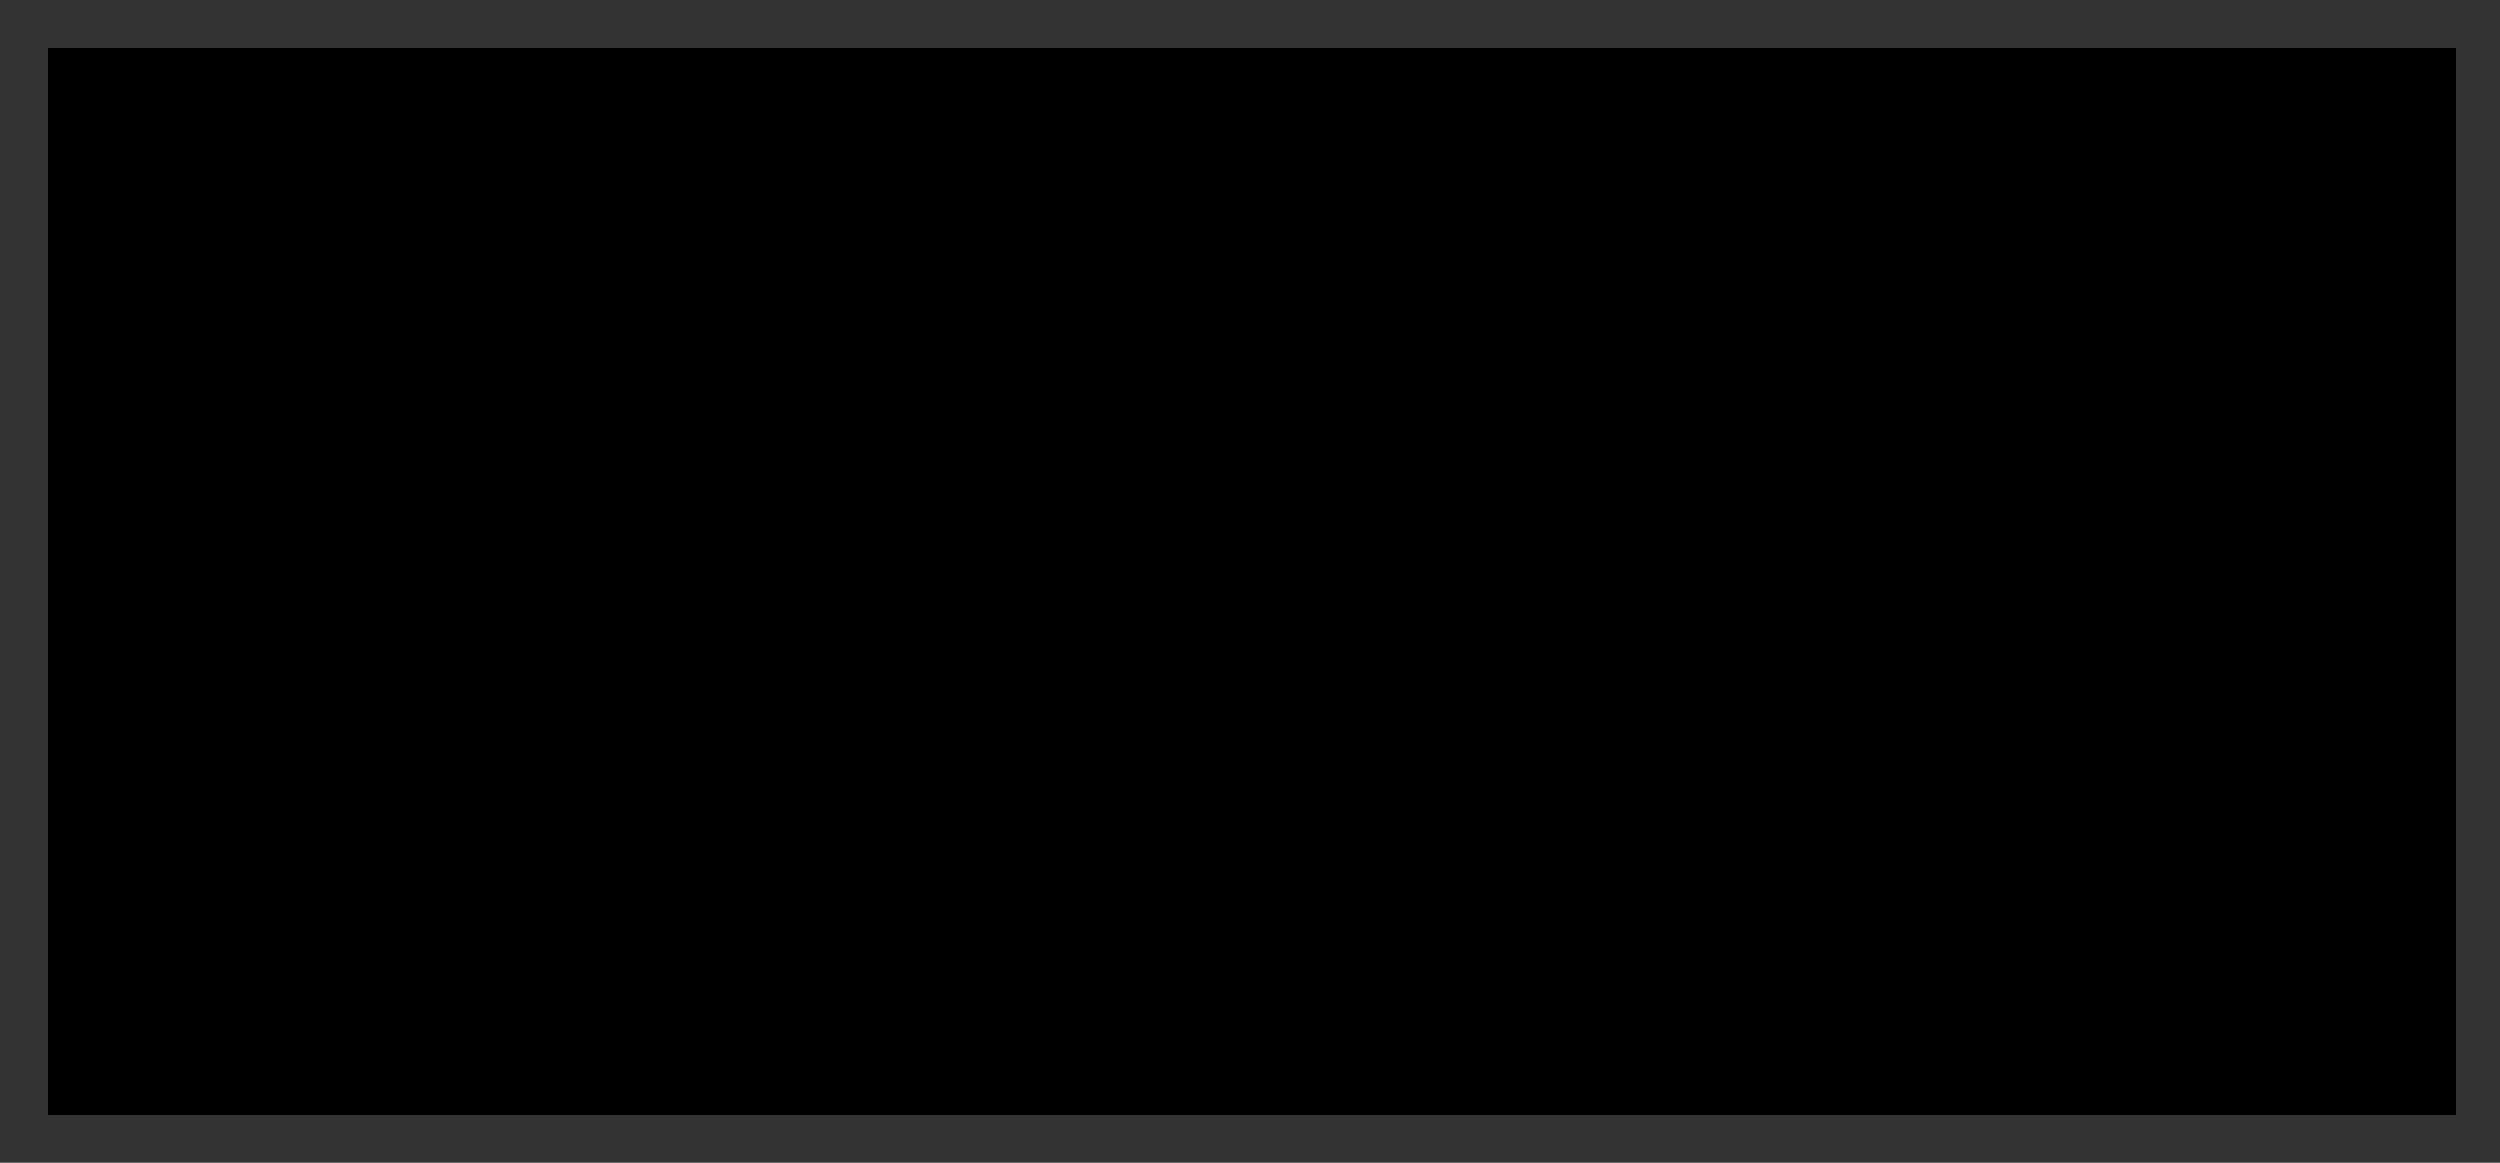 <?xml version="1.0" encoding="UTF-8"?>
<!DOCTYPE svg PUBLIC '-//W3C//DTD SVG 1.0//EN'
          'http://www.w3.org/TR/2001/REC-SVG-20010904/DTD/svg10.dtd'>
<svg height="108.16" stroke="#000" stroke-linecap="square" stroke-miterlimit="10" width="232.56" xmlns="http://www.w3.org/2000/svg" xmlns:xlink="http://www.w3.org/1999/xlink"
><rect width="100%" height="100%" fill="#333333" stroke="none"/><defs
  ><clipPath id="a"
    ><path d="M4.51 4.5v99.21H228.44V4.5Z"
    /></clipPath
    ><clipPath clip-path="url(#a)" id="b"
    ><path d="M4.51 103.71H228.44V4.5H4.51Zm0 0"
    /></clipPath
    ><clipPath clip-path="url(#b)" id="c"
    ><path d="M4.51 4.5H228.44v99.21H4.51Zm0 0"
    /></clipPath
  ></defs
  ><g
  ><g fill="#F99A31" stroke="none"
    ><path clip-path="url(#c)" d="M102.29 42.39l-3.89-.34c-1.22-.25-2.33-.71-3.34-1.19l-2.6-1.68c-.34-.28-.65-.56-.93-.85l-.28.92c-.88 2.23-2.16 4.06-4.05 5.5l-3.09 1.69c-1.09.4-2.22.61-3.32.62-2 .02-3.72-.53-4.99-1.25l-.05 2.43c-.12.94-.31 1.95-.67 2.97l-1.49 3.1c-.66 1.02-1.47 2.02-2.45 2.93l-3.22 2.26c-1.12.64-2.31 1.08-3.45 1.44l-.3.09c.66.32 1.49.64 2.33 1.03 2.25 1.05 4.49 2.68 6.17 4.85s2.51 4.69 2.4 6.98c-.05 1.22-.35 2.34-.79 3.33 1.32-.49 2.81-.87 4.45-1.03 1.5-.15 3.12-.12 4.74.16l4.81 1.49c1.55.73 2.95 1.62 4.12 2.63 1.19 1.01 2.16 2.15 2.92 3.3 1.26 1.91 1.94 3.86 2.28 5.58l2.2-1.61c2.22-1.18 5.2-1.53 8.07-1l4 1.25c1.23.54 2.31 1.24 3.24 1.94 1.83 1.4 3.19 2.89 4.23 4.19.52-1.53 1.7-3.27 3.8-4.46 1.08-.63 2.38-1.04 3.75-1.28l4.28-.11c2.91.32 5.49 1.24 7.64 2.29 1.57.77 2.92 1.63 4.03 2.48l-.32-.81c-.35-1.3-.43-2.26-.26-3.25s.6-2.04 1.44-2.94 2.17-1.51 3.52-1.69c1.36-.19 2.66-.05 3.84.18l3.28.92c1.38.48 2.62 1.03 3.7 1.59l-.44-.77c-.76-1.65-1.18-3.06-1.27-4.58s.12-3.16.74-4.73c.62-1.57 1.58-3.1 2.83-4.47s2.67-2.53 4.19-3.49l4.65-2.31c.98-.37 1.94-.69 2.88-.96l-.55 0c-1.45-.07-2.73-.14-4.08-.34l-4.26-.9c-1.48-.41-2.98-.97-4.48-1.63l-4.44-2.44c-1.42-.99-2.69-2.1-3.7-3.33-1-1.22-1.81-2.53-2.24-3.9s-.53-2.72-.3-3.96l.06-.36c-1.64-.46-3.5-1.08-5.25-2.18-1.06-.68-2.07-1.56-2.89-2.6s-1.49-2.22-1.94-3.5l-.78-3.79c-.1-1.25-.03-2.44.12-3.57l.43-2.21c-.02.02-.04.03-.05.06-1.9 2.05-4.17 4.2-6.81 6.19L126.3 40c-1.47.74-3.08 1.25-4.69 1.34-1.6.1-3.11-.2-4.38-.7-1.26-.51-2.3-1.24-3.04-2.04l-1.4-2.12c-.33.5-.74 1.03-1.21 1.56l-2.33 2c-.92.59-1.96 1.18-3.15 1.57l-3.81.79"
      /><path clip-path="url(#c)" d="M102.18 46.37l-3.65-.32c-1.15-.23-2.19-.65-3.13-1.1L92.96 43.4c-.32-.26-.61-.52-.88-.78l-.26.85c-.83 2.06-2.03 3.75-3.8 5.08l-2.9 1.56c-1.03.37-2.09.56-3.12.58-1.88.02-3.49-.49-4.68-1.15l-.04 2.24c-.12.87-.29 1.8-.63 2.74l-1.4 2.87c-.62.94-1.38 1.86-2.3 2.71l-3.02 2.09c-1.05.59-2.17 1-3.24 1.33l-.28.08c.62.29 1.4.59 2.18.95 2.11.97 4.21 2.47 5.79 4.48s2.36 4.33 2.25 6.45l-.74 3.07c1.24-.45 2.64-.8 4.18-.95l4.45.15c1.52.26 3.05.72 4.51 1.38l3.87 2.43c1.12.93 2.02 1.99 2.74 3.04 1.18 1.76 1.82 3.56 2.14 5.16l2.07-1.49c2.08-1.09 4.88-1.42 7.57-.92l3.75 1.16c1.15.5 2.16 1.14 3.05 1.79 1.72 1.29 2.99 2.67 3.97 3.86.49-1.41 1.6-3.02 3.57-4.12 1.02-.58 2.23-.96 3.52-1.18l4.02-.1c2.73.29 5.15 1.14 7.17 2.11l3.78 2.29c-.16-.37-.3-.75-.42-1.16l-.13-2.59c.16-.92.57-1.89 1.35-2.72s2.03-1.4 3.31-1.56c1.28-.17 2.5-.05 3.61.17l3.08.85c1.3.44 2.46.95 3.47 1.47l-.41-.71c-.71-1.52-1.1-2.83-1.2-4.23s.12-2.91.69-4.37c.59-1.45 1.48-2.86 2.65-4.13s2.51-2.34 3.93-3.22l4.36-2.13c.92-.35 1.82-.64 2.7-.88l-.52 0c-1.37-.06-2.56-.13-3.83-.32l-4-.84c-1.39-.38-2.8-.89-4.21-1.51l-4.17-2.26c-1.33-.92-2.53-1.94-3.47-3.08-.94-1.13-1.7-2.34-2.1-3.6s-.49-2.51-.29-3.65l.06-.33c-1.54-.42-3.28-.99-4.92-2.02l-2.71-2.4c-.78-.96-1.4-2.05-1.82-3.23l-.74-3.5c-.09-1.15-.03-2.26.12-3.3l.4-2.04c-.02.02-.04.03-.05.05-1.78 1.9-3.91 3.88-6.39 5.72l-3.9 2.47c-1.38.68-2.89 1.15-4.4 1.24-1.5.1-2.92-.19-4.11-.65-1.19-.48-2.15-1.15-2.85-1.88l-1.32-1.96c-.31.47-.69.95-1.13 1.44l-2.19 1.85c-.87.55-1.84 1.09-2.95 1.45l-3.58.73" fill="#F7ED3F"
      /><path clip-path="url(#c)" d="M130.8 45.06c-1.43 1.03-2.67 1.78-3.92 2.4-2.08 1.03-4.2 1.61-6.29 1.73l-.51.02c-2.1.01-3.97-.33-5.68-1l-2.54-1.33c-.16.12-.33.23-.5.34-.94.6-2.32 1.41-4.05 1.98l-4.81.96-.1.01-.49.02c-1.66.01-3.09-.14-4.47-.45-1.41-.29-2.67-.78-3.61-1.2-.75.96-1.71 1.96-2.93 2.88l-4.09 2.21c-1.54.56-3.14.85-4.75.87h0l-.57 0-.5.77c-.65 1.8-1.22 2.97-1.94 4.04l-2.89 3.4c-.41.37-.84.72-1.29 1.05l3.15 3.13c1.64 2.09 2.66 4.46 2.94 6.84l.44-.01c1.49-.01 2.76.1 3.99.31 1.94.33 3.86.91 5.68 1.73 1.85.86 3.49 1.89 4.9 3.08 1.31 1.1 2.49 2.4 3.47 3.85l.54.85c1.69.02 3.26-.2 4.88-.21l3.47.3c1.65.29 3.3.8 4.87 1.5l3.88 2.28c.23.17.46.35.68.53l1.05-.76c1.98-1.13 3.7-1.71 5.64-2.04l3.03-.26c.76 0 1.54.03 2.33.11 2.13.23 4.24.73 6.32 1.51l1.53-2.19c1.48-1.56 3.69-2.62 6.08-2.92l1.16-.12c1.58-.01 2.56.08 3.62.26.06-1.5.38-3 .94-4.42.76-1.89 1.93-3.71 3.38-5.28l2.3-2.16c-.79-.28-1.6-.6-2.42-.96l-4.82-2.61-.11-.07c-1.73-1.19-3.17-2.48-4.3-3.82-1.33-1.59-2.26-3.21-2.77-4.81l-.51-2.44c-1.05-.41-2.05-.9-2.97-1.48-1.44-.9-2.74-2.05-3.75-3.32-1.04-1.27-1.85-2.71-2.41-4.27l-.19-.54"
      /><path clip-path="url(#c)" d="M163.93 67.77l-2.52.82c-1.36.51-2.75 1.17-4.08 1.99l-3.67 3.01c-1.09 1.18-1.93 2.5-2.48 3.86s-.74 2.77-.65 4.08.46 2.53.96 3.59l.35.7c-.75-.16-1.84-.64-3.05-1.05l-2.88-.8c-1.04-.2-2.18-.32-3.37-.16-1.19.15-2.35.68-3.09 1.46s-1.12 1.68-1.26 2.54l.12 2.42c.11.39.25.74.39 1.08l-3.53-2.14c-1.88-.91-4.15-1.7-6.69-1.97l-3.75.09c-1.2.2-2.34.56-3.29 1.1-1.85 1.03-2.88 2.54-3.33 3.85-.92-1.12-2.1-2.41-3.71-3.61l-2.84-1.68c-1.07-.48-2.25-.86-3.51-1.08-2.52-.46-5.13-.15-7.08.87l-1.93 1.38c-.3-1.49-.89-3.17-2-4.81l-2.56-2.85c-1.03-.87-2.26-1.64-3.62-2.27l-4.21-1.29c-1.42-.25-2.84-.27-4.16-.14l-3.9.89c.39-.85.65-1.82.69-2.87.1-1.97-.63-4.15-2.1-6.02s-3.43-3.28-5.41-4.18l-2.17-.85c.13-.04.26-.08.39-.12l3.03-1.24c.99-.53 1.95-1.18 2.82-1.95l2.14-2.53c.59-.88.99-1.79 1.31-2.68l.59-2.56c.07-.75.08-1.46.04-2.1 1.11.62 2.62 1.09 4.37 1.08l2.91-.54c.96-.35 1.88-.84 2.71-1.46 1.65-1.25 2.78-2.83 3.39-4.34l.3-.8.63.09c.95.75 1.7 1.27 2.58 1.69l2.93 1.03c1.07.24 2.22.35 3.41.3l3.35-.68c1.04-.34 1.95-.84 2.76-1.36l2.04-1.73c.41-.45.77-.9 1.06-1.34l1.23 1.83c.65.68 1.56 1.31 2.67 1.76 1.11.43 2.43.69 3.84.61s2.82-.52 4.11-1.16l3.65-2.31c2.32-1.72 4.31-3.57 5.97-5.34l.03-.03-.27 1.22c-.22 1.64-.28 2.67-.19 3.75l.69 3.27c.39 1.1.97 2.12 1.7 3.01l2.53 2.24c1.53.96 3.16 1.49 4.64 1.73l-.07.3c-.22 1.22-.14 2.4.24 3.57s1.08 2.31 1.96 3.36l3.25 2.87c1.27.82 2.56 1.53 3.89 2.11l3.93 1.41c1.3.35 2.55.62 3.74.78l3.32.28c.26.01.51.01.75.01m6.46.11l-1.42-.33c-.83-.08-1.25-.09-1.67-.11l-.52-.03c-.78-.09-1.33-.17-1.91-.26l-1.16-.2c-1.81-.4-3.07-.77-4.37-1.19l-3.96-1.59c-1.32-.62-2.65-1.36-3.91-2.18l-3.31-2.76c-.92-1-1.66-2.07-2.1-3.17-.46-1.1-.62-2.21-.53-3.26l.03-.32.09-.54-.44-.29c-1.72-.42-3.3-1.05-4.74-2.05l-2.36-2.25c-.69-.87-1.23-1.88-1.63-2.96-.81-2.16-.98-4.38-.83-6.38l.49-3.32c.14-.71.31-1.38.48-2l.06-.21-.09.03-.48.5-.21.22-1.94 1.93c-1.85 1.78-4 3.63-6.39 5.44l-3.6 2.44c-1.22.67-2.5 1.14-3.78 1.31-1.27.17-2.55.02-3.65-.33s-2.04-.89-2.75-1.52l-1.4-1.72c-.05-.08-.09-.16-.14-.24l-.01-.01-.21-.46-.19-.06-.07.09 0 .01-1.56 1.64c-.64.53-1.35 1.08-2.18 1.54l-2.73 1.23c-1 .32-2.07.54-3.19.63L98.82 45c-1.06-.17-2.03-.5-2.93-.86l-2.41-1.27c-.44-.31-.85-.61-1.22-.93l-.42-.36-.3-.31-.18.31c-.26.76-.51 1.35-.81 1.94L89.15 45.7c-.57.7-1.24 1.37-2.01 1.98-1.56 1.2-3.42 1.95-5.2 2.12-1.64.15-3.18-.18-4.36-.68l-.21-.09-.56-.29-.21.18-.01.36c-.03.81-.12 1.58-.28 2.39l-.79 2.54c-.38.86-.82 1.75-1.43 2.61l-2.14 2.46c-.85.76-1.76 1.42-2.72 1.99L66.3 62.65c-.55.21-1.11.38-1.65.52h-.01l-.66.17.67.38c1.49.54 2.5.97 3.51 1.51 1.96 1.01 3.87 2.46 5.33 4.33 1.44 1.86 2.28 3.96 2.28 5.91.01 1.24-.26 2.4-.7 3.4l-.21.46.41.02c1.64-.56 3.19-.9 4.88-.98l4.15.29c1.41.28 2.83.73 4.18 1.35l3.63 2.26c1.07.85 1.95 1.8 2.67 2.78 1.31 1.78 2.06 3.64 2.46 5.28v.01l.08.32.09.42.36-.21.2-.19 2.43-1.57c.94-.4 2.04-.65 3.19-.72l3.56.22c2.42.47 4.55 1.44 6.28 2.58 1.75 1.14 3.14 2.4 4.27 3.49l.21.2.34.34.27-.34.14-.31c.65-1.34 1.92-2.77 3.77-3.56l3.14-.79c1.13-.13 2.33-.09 3.55.03 2.44.27 4.71.98 6.68 1.79 1.98.8 3.65 1.74 4.99 2.6l.39.26.61.42-.38-.84-.28-.64-.22-.55c-.21-.64-.31-1.02-.37-1.42l.16-2.31c.23-.78.67-1.55 1.33-2.13s1.55-.97 2.57-1.09l3.08.17c1.02.18 2.02.44 2.94.69 1.83.52 3.43 1.09 4.77 1.64l.07.02.83.35.24.01-.43-.58c-.6-.91-.98-1.63-1.27-2.41-.42-1.09-.69-2.32-.69-3.6s.25-2.61.84-3.91 1.42-2.56 2.51-3.7l3.63-3c1.31-.85 2.67-1.54 4.03-2.11l5.26-2.06" fill="#18181B"
      /><path clip-path="url(#c)" d="M141.44 41.9l6.62-1.87c1.71-.54 3.55-.98 4.93-2.07l.13-.65c-2.19.07-3.84.9-5.49 1.58l-6.26 2.81c-.12.06-.06.23.08.2" fill="#18181B"
      /><path clip-path="url(#c)" d="M149.31 43.15l.15-.42c-2.03-.09-4.22.53-5.92 1.08l-.2.31c2.03-.08 4.29-.27 5.97-.98" fill="#18181B"
      /><path clip-path="url(#c)" d="M146.73 34.95c-2.99 1.37-5.18 3.48-7.57 5.54l.01.17c2.89-1.65 5.71-3.09 7.88-5.39l-.11-.41" fill="#18181B"
      /><path clip-path="url(#c)" d="M133.5 97.88c-.43-1.99-2.17-3.95-3.53-5.55l-.39-.05c.82 2.08 1.7 4.44 3.36 5.89l.6-.01" fill="#18181B"
      /><path clip-path="url(#c)" d="M130.77 102.69c.02-3.44-1.73-7.15-3.18-10.31l-.26-.1c.43 3.53.87 7.54 2.74 10.59l.69.14" fill="#18181B"
      /><path clip-path="url(#c)" d="M125.28 93.45l-.26-.21c-.56 1.02-.88 1.95-1.2 2.9-.32.93-.72 1.92-.67 2.89l.43.38c.75-1.07.94-2.1 1.17-3.06l.53-2.9" fill="#18181B"
      /><path clip-path="url(#c)" d="M104.58 39.41c.31-.91.01-1.87-.18-2.78l-1.08-3.5c-.11-.26-.58-.23-.57.07l.49 3.46c.23.97.38 2 1.11 2.8l.19.02" fill="#18181B"
      /><path clip-path="url(#c)" d="M96.52 28.98c1.21 4.41 3.9 9.01 6.44 12.95l.25.03c-1.44-4.48-3.25-9.34-5.98-13.23l-.8-.11" fill="#18181B"
      /><path clip-path="url(#c)" d="M100.94 42.15l-3.39-3.47c-1.15-1.08-2.54-2.33-4.11-2.96l-.8.17c1.05 1.64 2.59 2.74 3.92 3.66l4.28 2.69c.07.03.14-.03.1-.09" fill="#18181B"
      /><path clip-path="url(#c)" d="M91.03 85.63l-.16-.15c-1.07 3.15-3.35 6.43-3.1 9.66l.64.56c2.21-3.15 1.91-6.94 2.62-10.07" fill="#18181B"
      /><path clip-path="url(#c)" d="M88.14 82.64l-3.71 5.02c-.98 1.37-2.16 2.73-2.31 4.37l.57.52c1.9-1.35 2.53-3.31 3.32-4.9l2.32-4.94c.04-.09-.12-.14-.19-.07" fill="#18181B"
      /><path clip-path="url(#c)" d="M81.49 86.6l4.22-3.86c.11-.11-.04-.3-.18-.2l-4.91 3.09c-1.24.78-2.9 1.53-3.3 2.9l.13.52c1.93-.21 2.97-1.45 4.04-2.44" fill="#18181B"
      /><path clip-path="url(#c)" d="M139.94 64.41c-2.48 13.01-15.04 21.56-28.05 19.08S90.33 68.45 92.81 55.43s15.04-21.55 28.05-19.08 21.55 15.04 19.07 28.05" fill="#18181B"
      /><path clip-path="url(#c)" d="M130.11 28.75c-4.51-1.72-9.28-2.66-14.11-2.76l-1.58 8.26c4.85-.1 9.66.85 14.11 2.77Zm0 0" fill="#18181B"
      /><path clip-path="url(#c)" d="M105 75.74c-1-.84-8.07-8.37-5.49-19.98 2.12-9.02 8.78-13.47 10.48-14.28-6.49.56-12.71 6.84-14.2 14.55-1.76 8.5 2.48 16.89 9.21 19.71" fill="#fff"
      /><path clip-path="url(#c)" d="M117.03 33.25l-.84-.09c-.08-1.77.38-4.18.73-6.01l1.07.02c-.15 1.85-.61 4.25-.96 6.08" fill="#fff"
      /><path clip-path="url(#c)" d="M141.63 6.05l-.82-.37c-.32 4.01-1.13 7.34-3.68 10-2.65 2.77-6.34 3.32-9.63 4.98-2.22 1.12-4.29 2.96-4.95 5.25l1.12.26c3.42-4.58 10.91-4.35 14.83-8.48 2.94-3.1 4.3-7.49 3.13-11.63" fill="#18181B"
      /><path clip-path="url(#c)" d="M148.25 16.85l-.03.13.07.34c.47.48 1.03.85 1.4 1.13-1.02-.11-2.09-.48-2.8.14l.04.76-1.14-.01c-1.43-.37-2.01-.22-2.33-.04l-.48 1.09-.45.33c-.71-.57-1.44-.97-2.36-.9l-1.09.62c-.63-.23-1.06-1.29-2.5-1.53l-.86-.06c-.51.15-1.28.32-1.31.42l.52-1.21c-.76-1.21-2.14-1.59-3.31-1.73l-.66-.05c1.85-.55 2.83-1.08 2.74-1.53l-.03-.1-.84-.83c-1.13-.45-1.83-.72-2.45-.8l-.34-.03.46-.05c1.63-.2 2.8-.49 2.95-1.06l-.69-.97.94-.07c.51.12.89.07 1.18-.09.51-.28.7-1.03.28-2.18 1.04 1.27 2.4 2.79 3.68 3.14l1.23.19c1.82-.75 2.29-1.65 2.66-2.89.17.72.27 1.7.88 2.35.56.6 1.68 1.12 2.64 1.04 1.07-.08 2.12-.5 3-.86l.06-.02-.02.04c-.96 1.16-1.88 2.17-1.48 2.83.28.47.88.82 1.83 1.07l.87.12.81.1-.11.03-.79.06c-1.28.17-1.97.43-2.15 1.08" fill="#F8962F"
      /><path clip-path="url(#c)" d="M138.81 19.65c-.42-.54-1.05-1.05-2.09-1.25l-.05-.01-.84-.08-.34-.54c-.55-.88-1.33-1.37-2.43-1.68l1.44-.85c-.11-.58-.14-.66-.17-.73-.23-.52-.83-.98-1.8-1.37l1.48-.54c.21-.77.16-.98.07-1.17l.92-.05c.67-.36.88-.62 1-.94.84.84 1.73 1.51 2.65 1.76l.26.07c.86.16 1.52.12 2.06-.1l1.22-.69c.49-.26.63-.05.8.14.56.6 1.47 1.08 2.39 1.25l.69.09c.68-.06 1.03-.11 1.37-.19l-.64 1.24c.59.98 1.06 1.35 1.73 1.64l-.85.53-.19.68.07.59-.82.41c-.67.59-.73.82-.71 1.05l-.4-.12-.4-.1c-1.19-.23-1.89-.01-2.28.2l-.57.59c-.52.16-.97-.02-1.43-.1l-.65-.08c-.87.07-1.24.21-1.49.39" fill="#F5DB44"
      /><path clip-path="url(#c)" d="M149.94 22.24c-4.64-3.27-7.23-3.95-5.84.84 0 0-5.04-6.86-4.81 1.22-1.44-3.31-.58-6.86-7.66-3.01 2.62-2.98 4-4.02-4.77-4.93 6.44-1.3 7.18-1.84 2.84-2.88l.15-.48c.71-.06 1.67.32 2.35.59l1.37.65c.18.96-.8 1.49-2.98 1.99l.67.06c1.5.18 2.88.56 3.41 1.4l-.14 1.17.65.14c.52-.15.95-.16 1.38-.09 1.44.24 1.87 1.3 2.28 2.07l.27-1.09c1.95-.15 2.68.25 3.29.73l.6.4-.04-1.47c.81-.44 1.39-.6 2.35-.35l1.88.7-.63-1.04c1.03-.9 2.1-.53 3.12-.42l-.03.44c-2.28-.26-2.11.91.29 3.36" fill="#18181B"
      /><path clip-path="url(#c)" d="M143.12 6.03c.2 4.91 1.3 8.06 8.98 3.3-4.54 4.78-5.24 5.67 2.96 6.3-6.51.64-7.5 1.67-1.68 4.17-1.61-.53-2.85-.83-3.72-.93l.03-.44c-.54-.42-1.52-1.02-1.48-1.39.14-1.1 1.42-1.24 3.19-1.36l-1.5-.16c-1.22-.33-1.82-.68-2.1-1.15-.4-.67.57-1.71 1.52-2.88-.9.37-1.99.81-3.09.9-.96.07-2.08-.44-2.64-1.04-.61-.65-.71-1.63-.87-2.35-.38 1.24-.85 2.14-2.17 2.69l-1.12.18c-1.88-.51-3.24-2.03-4.29-3.3l.48-.19c2.17 2.53 5.41 4.6 7.51-2.34" fill="#18181B"
      /><path clip-path="url(#c)" d="M135.6 8.37l-.48.19c.42 1.15.24 1.91-.28 2.18l-.67.21c-.51-.12-1.61-.49-1.62-.51l.99.95c-.31 1.17-2.02 1.45-3.69 1.59l-.15.48c-1.17-.28-2.72-.6-4.62-.98 6.74-.31 9.59-.38 3.29-4.42 7.07 3.38 6.22 1.98 4.97-2.88-.05-.2.89 1.58 2.25 3.17" fill="#18181B"
      /><path clip-path="url(#c)" d="M141.15 24.13c-.65.16-1.63.65-1.52 1.3l0 .01-.09-.03-1.23.02-.32.64-.23-.37-.89-.24-.76.4.01-.22-.34-1.31-.76-.11.28-.33.44-.79-.61-.6.36-.09.58-1.02-.14-.82.41.17.98.46.39-.78.22.35.71.5.76-.39-.05.76.15.45 1.43-.16-.51.68c-.74 1.04.71 1.52.71 1.52" fill="#F8ED3B"
      /><path clip-path="url(#c)" d="M135.54 24.05l.8.8c.36.39.82.26 1.21.37l.35.16.97-.41c.66-.35 1.12-.67 1.58-.89l-.38-.35-.18-.85.4-.56-.67.06-.57-.42.04-.61-1.04.04c-.42-.2-.67-.02-1.2-.16l-.34-.12-.22-.09-.11 1.38c-.19.6-.24 1.14-.65 1.65m.25 2.3l.05-.73-.24-.98-1.12-.22.6-.72.34-.51-.86-.85.86-.22.37-.71-.22-1.31 1.3.53.37.1.45-.91.49.78.48.33 1.07-.55-.08 1.27.05.16 1.9-.28-.93 1.25c-.14.2-.18.37-.13.52l.55.52 1.08.36-.95.24c-.57.14-1.38.55-1.31.98l.08.5-.56-.21-.94.02-.48.96-.54-.86-.65 0Zm0 0" fill="#18181B"
      /><path clip-path="url(#c)" d="M126.9 20.96c-.65.16-1.63.65-1.52 1.3l0 .01-.08-.03-1.23.02-.32.64-.23-.37-.89-.24-.76.4.01-.22-.34-1.31-.76-.11.28-.33.44-.79-.61-.6.36-.09.58-1.02-.14-.82.42.17.98.45.39-.78.22.35.72.5.75-.39-.05.76.15.45 1.43-.16-.51.68c-.74 1.04.71 1.52.71 1.52" fill="#F8ED3B"
      /><path clip-path="url(#c)" d="M121.29 20.87l.8.8c.36.39.82.26 1.21.37l.35.16.97-.42c.66-.35 1.12-.67 1.58-.89l-.38-.35-.18-.85.4-.56-.67.06-.57-.42.04-.61-1.04.04c-.42-.2-.67-.02-1.2-.16l-.34-.12-.23-.09-.11 1.38c-.19.6-.24 1.14-.64 1.65m.25 2.3l.05-.73-.24-.98-1.12-.22.6-.72.34-.51-.86-.85.86-.22.37-.71-.22-1.31 1.02.41.28.12.37.1.46-.91.49.78.48.33 1.07-.55-.09 1.27.05.16 1.9-.28-.93 1.25c-.14.2-.18.37-.13.52l.55.52 1.08.36-.95.24c-.57.14-1.38.55-1.31.98l.08.5-.56-.21-.94.02-.48.96-.54-.86-.65 0Zm0 0" fill="#18181B"
      /><path clip-path="url(#c)" d="M150.68 6.49l.82 4.99c1.68.21 3.35.47 5.02.78-1.41.46-3.03 1.22-4.6 2.03l-.04 3.96c-.67-.63-1.6-1.54-2.66-2.53-1.32.71-2.48 1.34-3.27 1.69.08-1.14.51-2.38 1.1-3.66l-3.74-2.91c1.69.05 3.38.15 5.06.31l2.3-4.65" fill="#F5DB44"
      /><path clip-path="url(#c)" d="M144.31 11.16l2.93 2.36c.1.08.13.22.07.34-.56 1.21-.89 2.2-1.02 3.06l2.78-1.47c.11-.06.25-.04.34.04l1.64 1.56c.22.21.42.4.61.58l-.04-3.33c-.01-.12.05-.24.16-.29 1.42-.73 2.6-1.27 3.61-1.67l-3.93-.58c-.13-.02-.23-.11-.25-.24l-.13-.74c-.24-1.3-.41-2.25-.55-3.2l-1.7 3.33-.2.36-.17.16-4.15-.28m1.51 6.51l-.03-.02-.15-.17c.07-1.11.41-2.25 1.05-3.67-1.39-1.21-2.55-2.11-3.54-2.74l-.16-.21.19-.33c1.76.06 3.41.15 5.02.29l.11-.19 2.09-4.26c.05-.12.18-.2.3-.18l.24.12.63 3.99c.05.3.11.6.16.9l4.82.75c.13.02.23.13.24.27l-.07.25c-1.3.43-2.69 1.04-4.5 1.96.15 1.52.13 2.75-.06 3.85l-.1.19-.32.04-.71-.68c-.83-.79-1.33-1.28-1.87-1.78-1.25.68-2.33 1.27-3.11 1.61l-.16.03" fill="#18181B"
      /><path clip-path="url(#c)" d="M10.88 58.31c1.6 9.22 7.91 18.71 17.28 28.41l-4.32 3.41C13.26 80.02 6.56 70.08 5.39 60.35l5.49-2.04" fill="#f00"
      /><path clip-path="url(#c)" d="M10.88 58.31c1.6 9.22 7.91 18.71 17.28 28.41l-4.32 3.41C13.26 80.02 6.56 70.08 5.39 60.35l5.49-2.04" fill="#ED1C24"
    /></g
    ><g fill="#131617" stroke="#131617" stroke-linecap="butt" stroke-width=".71"
    ><path clip-path="url(#c)" d="M10.88 58.31c1.6 9.22 7.91 18.71 17.28 28.41l-4.32 3.41C13.26 80.02 6.56 70.08 5.39 60.35l5.49-2.04Zm0 0" fill="none"
      /><path clip-path="url(#c)" d="M27.35 75.51l6.68-3.41c1.47 3.27 3.3 6.57 5.45 9.87-3.48 1.93-6.61 3.91-9.27 5.93C21.06 77.47 15.66 67.19 15.62 57.1l7.88-.73c-.51 6.34.86 12.72 3.85 19.15" fill="#ED1C24" stroke="none"
      /><path clip-path="url(#c)" d="M27.35 75.51l6.68-3.41c1.47 3.27 3.3 6.57 5.45 9.87-3.48 1.93-6.61 3.91-9.27 5.93C21.06 77.47 15.66 67.19 15.62 57.1l7.88-.73c-.51 6.34.86 12.72 3.85 19.15Zm0 0" fill="none"
      /><path clip-path="url(#c)" d="M58.98 73.34l-.74-3.06c-.97-.38-1.94-.76-2.92-1.14l1.43 5.61c.73-.47 1.47-.94 2.22-1.41M56.45 59.51l-.04-3.67c-.9-.17-1.8-.34-2.7-.5l.11 5.58c.87-.47 1.75-.94 2.63-1.41M60.7 48.86l1.63 5.41c-.14 2.07-.18 4.14-.12 6.21l-1.07 3.73c.7.53 1.41 1.07 2.12 1.61l2.36 6.31c-.04 2.08.02 4.16.18 6.24l-2.12 2.27c-3.36.57-6.65 1.19-9.88 1.86-5-10.43-7.44-20.8-6.32-31.08l4.06-2.65c3.08-.02 6.12.01 9.16.09" fill="#ED1C24" stroke="none"
      /><path clip-path="url(#c)" d="M58.98 73.34l-.74-3.06c-.97-.38-1.94-.76-2.92-1.14l1.43 5.61c.73-.47 1.47-.94 2.22-1.41ZM56.45 59.51l-.04-3.67c-.9-.17-1.8-.34-2.7-.5l.11 5.58c.87-.47 1.75-.94 2.63-1.41ZM60.7 48.86l1.63 5.41c-.14 2.07-.18 4.14-.12 6.21l-1.07 3.73c.7.53 1.41 1.07 2.12 1.61l2.36 6.31c-.04 2.08.02 4.16.18 6.24l-2.12 2.27c-3.36.57-6.65 1.19-9.88 1.86-5-10.43-7.44-20.8-6.32-31.08l4.06-2.65c3.08-.02 6.12.01 9.16.09Zm0 0" fill="none"
      /><path clip-path="url(#c)" d="M70.4 62.72l2.52 2.41c.75-.62 1.51-1.23 2.28-1.84l-.36-5.07c-1.1-.3-2.21-.59-3.31-.88L70.4 62.72m12.46-5.77c-.52 5.54-.64 11.08-.36 16.62l-8.67 5.76c-3.58-3.94-7.13-7.82-10.48-11.62-.35-4.79-.2-9.57.48-14.35l6.98-7.7c2.37-.21 4.73-.4 7.07-.56 1.36 3.91 3.07 7.86 4.98 11.85" fill="#ED1C24" stroke="none"
      /><path clip-path="url(#c)" d="M70.4 62.72l2.52 2.41c.75-.62 1.51-1.23 2.28-1.84l-.36-5.07c-1.1-.3-2.21-.59-3.31-.88L70.4 62.72Zm12.46-5.77c-.52 5.54-.64 11.08-.36 16.62l-8.67 5.76c-3.58-3.94-7.13-7.82-10.48-11.62-.35-4.79-.2-9.57.48-14.35l6.98-7.7c2.37-.21 4.73-.4 7.07-.56 1.36 3.91 3.07 7.86 4.98 11.85Zm0 0" fill="none"
      /><path clip-path="url(#c)" d="M89.88 59.71l1.06.17c1.03-1.31 1.55-2.7 2.08-4.1l-2.99-2.67c-.1 2.2-.15 4.4-.15 6.6m9.21-10.48l.4 10.83c-.87 1.84-1.72 3.68-2.54 5.52l5.04 7.4c-1.74 1.52-3.43 3.05-5.06 4.59l-6.43-8.69c.52 2.97 1.1 5.93 1.74 8.9l-5.57.4c-2.2-10.89-3.34-21.75-2.77-32.58l10.75-2.39c1.42 1.99 2.91 3.99 4.45 6.01" fill="#ED1C24" stroke="none"
      /><path clip-path="url(#c)" d="M89.88 59.71l1.06.17c1.03-1.31 1.55-2.7 2.08-4.1l-2.99-2.67c-.1 2.2-.15 4.4-.15 6.6Zm9.21-10.48l.4 10.83c-.87 1.84-1.72 3.68-2.54 5.52l5.04 7.4c-1.74 1.52-3.43 3.05-5.06 4.59l-6.43-8.69c.52 2.97 1.1 5.93 1.74 8.9l-5.57.4c-2.2-10.89-3.34-21.75-2.77-32.58l10.75-2.39c1.42 1.99 2.91 3.99 4.45 6.01Zm0 0" fill="none"
      /><path clip-path="url(#c)" d="M107.47 58.94l1.06.23c1.05-1.25 1.57-2.63 2.09-4l-3.02-2.86c-.05 2.21-.09 4.42-.13 6.63m9.02-9.99l.56 10.87c-.9 1.79-1.8 3.58-2.7 5.38l4.57 7.66c-1.86 1.42-3.69 2.87-5.47 4.32l-5.72-9.02c.33 3 .67 6 1 8.99l-5.62.11c-1.03-10.98-1.81-21.96-1.92-32.94l10.48-1.72c1.57 2.1 3.19 4.21 4.82 6.33" fill="#ED1C24" stroke="none"
      /><path clip-path="url(#c)" d="M107.47 58.94l1.06.23c1.05-1.25 1.57-2.63 2.09-4l-3.02-2.86c-.05 2.21-.09 4.42-.13 6.63Zm9.02-9.99l.56 10.87c-.9 1.79-1.8 3.58-2.7 5.38l4.57 7.66c-1.86 1.42-3.69 2.87-5.47 4.32l-5.72-9.02c.33 3 .67 6 1 8.99l-5.62.11c-1.03-10.98-1.81-21.96-1.92-32.94l10.48-1.72c1.57 2.1 3.19 4.21 4.82 6.33Zm0 0" fill="none"
      /><path clip-path="url(#c)" d="M125.33 59.78l3.97.37c-.29-1.61-.6-3.22-.92-4.83l-2.01-.24c-.33 1.56-.68 3.13-1.04 4.7M137.23 75.6l-7.67 1.75c.11-2.75.15-5.5.11-8.25l-6.17-.54c-.58 2.92-1.19 5.84-1.82 8.76l-7.07-2.55c3.45-10.41 7.3-20.77 9.96-31.01l4.99-.64c3.71 10.83 6.61 21.67 7.67 32.48" fill="#ED1C24" stroke="none"
      /><path clip-path="url(#c)" d="M125.33 59.78l3.97.37c-.29-1.61-.6-3.22-.92-4.83l-2.01-.24c-.33 1.56-.68 3.13-1.04 4.7ZM137.23 75.6l-7.67 1.75c.11-2.75.15-5.5.11-8.25l-6.17-.54c-.58 2.92-1.19 5.84-1.82 8.76l-7.07-2.55c3.45-10.41 7.3-20.77 9.96-31.01l4.99-.64c3.71 10.83 6.61 21.67 7.67 32.48Zm0 0" fill="none"
      /><path clip-path="url(#c)" d="M151.16 46.04c.56 4.01.76 8.02.65 12.04l-4.84-4.4c-1.33.96-2.67 1.93-4.03 2.92l-.39 7.81c1.1 1.55 2.15 3.11 3.14 4.67l5.72-4.29c.21 4.32.06 8.63-.46 12.95l-9.94.61c-1.06-2.77-2.31-5.53-3.69-8.29L136.39 60c.84-3.5 1.54-7 2.05-10.48l5.37-5.22c2.43.55 4.88 1.13 7.35 1.74" fill="#ED1C24" stroke="none"
      /><path clip-path="url(#c)" d="M151.16 46.04c.56 4.01.76 8.02.65 12.04l-4.84-4.4c-1.33.96-2.67 1.93-4.03 2.92l-.39 7.81c1.1 1.55 2.15 3.11 3.14 4.67l5.72-4.29c.21 4.32.06 8.63-.46 12.95l-9.94.61c-1.06-2.77-2.31-5.53-3.69-8.29L136.39 60c.84-3.5 1.54-7 2.05-10.48l5.37-5.22c2.43.55 4.88 1.13 7.35 1.74Zm0 0" fill="none"
      /><path clip-path="url(#c)" d="M167.64 48.68c.61 3.91.74 7.84.44 11.77l-4.77-4.55c-1.37.87-2.75 1.76-4.15 2.66l-.73 7.67c1.01 1.58 1.94 3.17 2.8 4.76l6.06-3.97c-.11 4.26-.72 8.52-1.8 12.79l-9.86.17c-.71-2.8-1.66-5.6-2.82-8.4l-.36-9.99c.96-3.42 1.71-6.82 2.18-10.21l5.39-4.8c2.52.68 5.06 1.38 7.61 2.1" fill="#ED1C24" stroke="none"
      /><path clip-path="url(#c)" d="M167.64 48.68c.61 3.91.74 7.84.44 11.77l-4.77-4.55c-1.37.87-2.75 1.76-4.15 2.66l-.73 7.67c1.01 1.58 1.94 3.17 2.8 4.76l6.06-3.97c-.11 4.26-.72 8.52-1.8 12.79l-9.86.17c-.71-2.8-1.66-5.6-2.82-8.4l-.36-9.99c.96-3.42 1.71-6.82 2.18-10.21l5.39-4.8c2.52.68 5.06 1.38 7.61 2.1Zm0 0" fill="none"
      /><path clip-path="url(#c)" d="M174.32 48.89c3.47 10.66 3.08 21.32-.73 32l-7.91.24c4.3-10.96 5.73-21.88 3.42-32.74l5.23.5" fill="#ED1C24" stroke="none"
      /><path clip-path="url(#c)" d="M174.32 48.89c3.47 10.66 3.08 21.32-.73 32l-7.91.24c4.3-10.96 5.73-21.88 3.42-32.74l5.23.5Zm0 0" fill="none"
      /><path clip-path="url(#c)" d="M182.72 51.02l4.25.94c1.87 3.62 3.22 7.24 4.03 10.84.55-3.3.66-6.58.3-9.84l6.74 3.09c.15 9.73-4.22 19.62-11.81 29.63l-3.6-1.5c1.05-3.53 1.6-7.06 1.65-10.6-1.67 3.39-3.7 6.81-6.05 10.24l-4.93-1.52c6.38-10.57 10.03-21.01 9.43-31.27" fill="#ED1C24" stroke="none"
      /><path clip-path="url(#c)" d="M182.72 51.02l4.25.94c1.87 3.62 3.22 7.24 4.03 10.84.55-3.3.66-6.58.3-9.84l6.74 3.09c.15 9.73-4.22 19.62-11.81 29.63l-3.6-1.5c1.05-3.53 1.6-7.06 1.65-10.6-1.67 3.39-3.7 6.81-6.05 10.24l-4.93-1.52c6.38-10.57 10.03-21.01 9.43-31.27Zm0 0" fill="none"
      /><path clip-path="url(#c)" d="M202.64 72.13l.86 3.04c.98-.27 1.96-.54 2.95-.81l2.05-4.63c-.89-.67-1.81-1.35-2.75-2.02l-3.11 4.42m13.58-.59c-2.95 4.67-7.02 9.4-12.02 14.2l-11.23 1.95c1.44-4.53 1.74-9.08 1.01-13.66 2.38-4.37 4.06-8.7 4.9-12.99l6.7-4.56c2.61.8 5.21 1.61 7.78 2.44 1.98 4.23 2.94 8.44 2.84 12.62" fill="#ED1C24" stroke="none"
      /><path clip-path="url(#c)" d="M202.64 72.13l.86 3.04c.98-.27 1.96-.54 2.95-.81l2.05-4.63c-.89-.67-1.81-1.35-2.75-2.02l-3.11 4.42Zm13.58-.59c-2.95 4.67-7.02 9.4-12.02 14.2l-11.23 1.95c1.44-4.53 1.74-9.08 1.01-13.66 2.38-4.37 4.06-8.7 4.9-12.99l6.7-4.56c2.61.8 5.21 1.61 7.78 2.44 1.98 4.23 2.94 8.44 2.84 12.62Zm0 0" fill="none"
      /><path clip-path="url(#c)" d="M222.59 62.69h.46l.98-.18-.28-1.08-1.06.03Zm-.02 2.4h-.98V60.86c.39-.08.93-.13 1.62-.13l1.16.13c.54.36.72.69.72 1.11l-.36.82-.51.21.64.46c.26 1.21.33 1.47.44 1.62h-1.06l-.21-.54c-.21-.95-.46-1.16-1-1.16h-.46Zm-2.6-2.22c0 1.88 1.39 3.38 3.3 3.38 1.85 0 3.22-1.49 3.22-3.35 0-1.88-1.37-3.4-3.25-3.4s-3.27 1.52-3.27 3.37m7.6 0c0 2.4-1.88 4.28-4.33 4.28-2.42 0-4.35-1.88-4.35-4.28 0-2.34 1.93-4.23 4.35-4.23 2.45 0 4.33 1.88 4.33 4.23" fill="#231F20" stroke="none"
    /></g
  ></g
></svg
>
